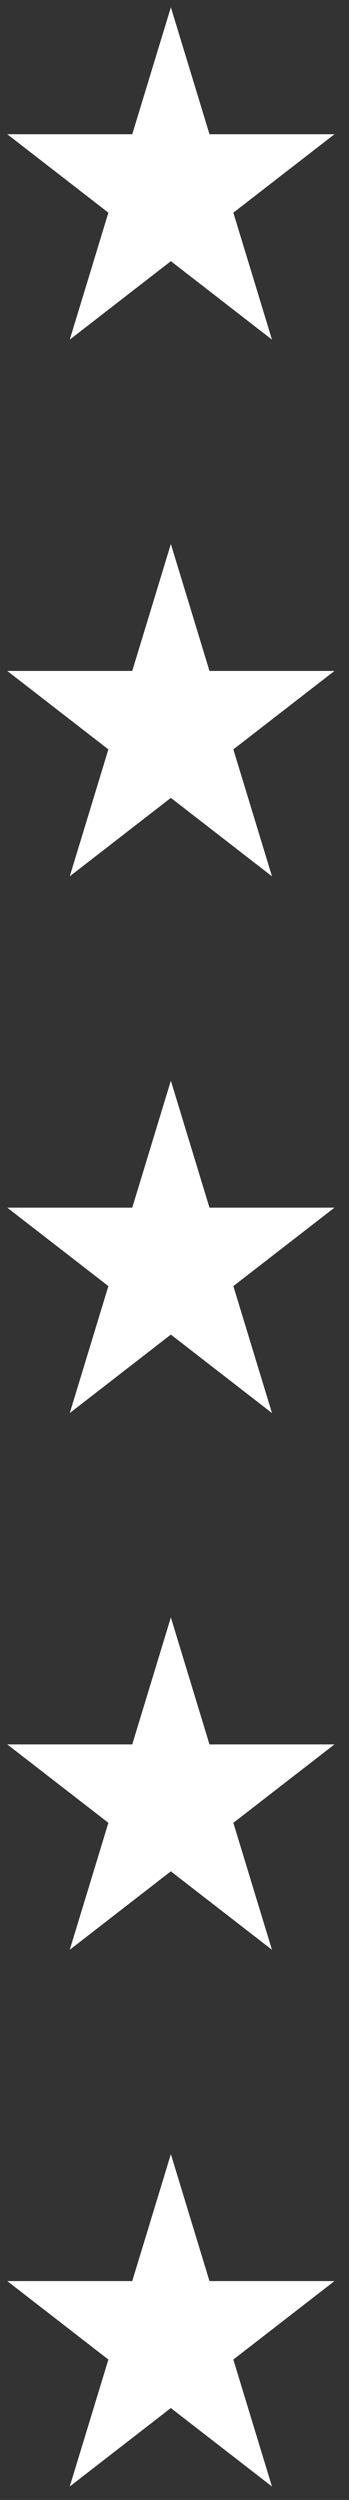 <svg xmlns="http://www.w3.org/2000/svg" xmlns:xlink="http://www.w3.org/1999/xlink" width="48" height="343" viewBox="0 0 48 343"><rect x="0" y="0" width="48" height="343" fill="#333333" stroke="none"/><defs><style>.a,.c{fill:#fff;}.a{stroke:#707070;}.b{clip-path:url(#a);}</style><clipPath id="a"><rect class="a" width="48" height="343" transform="translate(59 2791)"/></clipPath></defs><g class="b" transform="translate(-59 -2791)"><g transform="translate(60 2792)"><path class="c" d="M22.5,0,17.188,17.418H0L13.907,28.181,8.593,45.6,22.5,34.833,36.406,45.6,31.092,28.181,45,17.418H27.811Z" transform="translate(0.001)"/><path class="c" d="M17.188,45.576H0L13.906,56.339,8.595,73.754,22.5,62.991,36.406,73.754,31.094,56.339,45,45.576H27.81L22.5,28.161Z" transform="translate(0 45.48)"/><path class="c" d="M17.188,73.736H0L13.906,84.5,8.595,101.917,22.5,91.151l13.907,10.766L31.094,84.5,45,73.736H27.81L22.5,56.321Z" transform="translate(0 90.959)"/><path class="c" d="M17.188,101.9H0L13.906,112.66,8.595,130.077l13.9-10.763,13.907,10.763L31.094,112.66,45,101.9H27.81L22.5,84.481Z" transform="translate(0 136.438)"/><path class="c" d="M17.188,130.056H0l13.907,10.766L8.595,158.238l13.9-10.763,13.907,10.763-5.311-17.415L45,130.056H27.81L22.5,112.641Z" transform="translate(0 181.916)"/></g></g></svg>